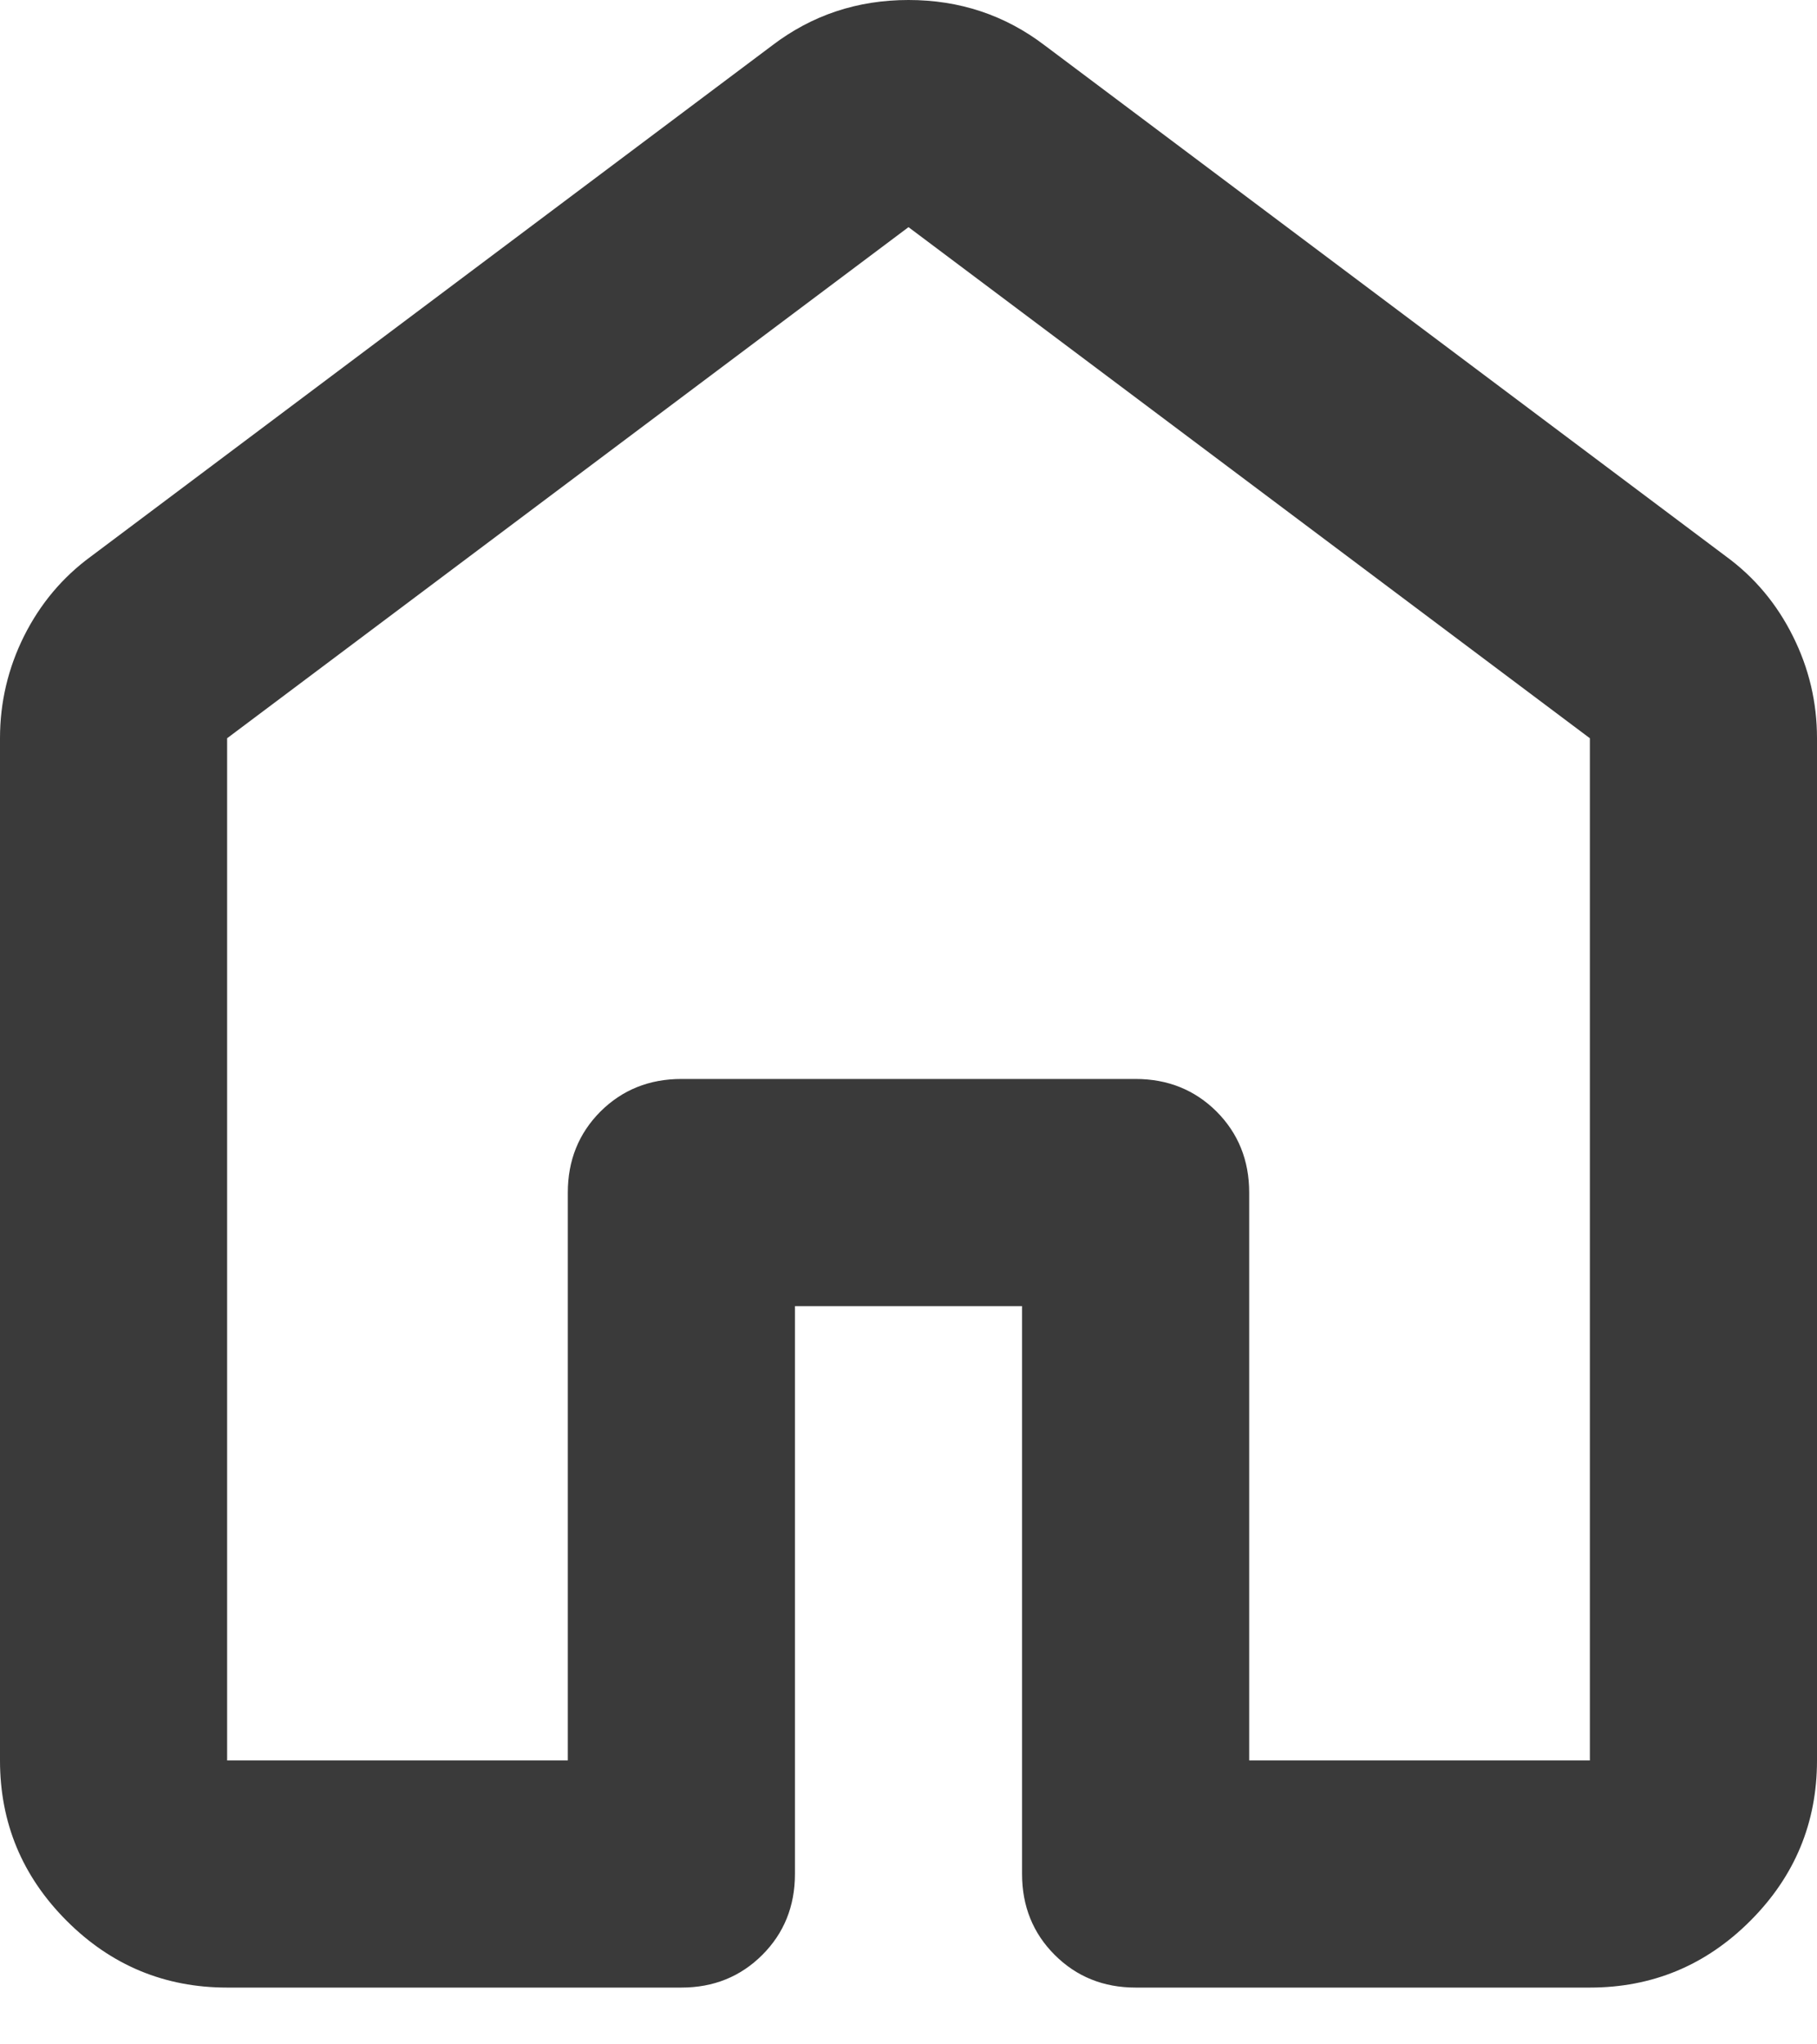 <?xml version="1.0" encoding="utf-8"?>
<svg xmlns="http://www.w3.org/2000/svg" fill="none" height="100%" overflow="visible" preserveAspectRatio="none" style="display: block;" viewBox="0 0 16 18" width="100%">
<path d="M2 15.5H5V10.5C5 10.217 5.096 9.979 5.287 9.787C5.479 9.596 5.717 9.5 6 9.5H10C10.283 9.5 10.521 9.596 10.713 9.787C10.904 9.979 11 10.217 11 10.5V15.5H14V6.5L8 2L2 6.5V15.5ZM0 15.5V6.5C0 6.183 0.071 5.883 0.212 5.6C0.354 5.317 0.55 5.083 0.8 4.9L6.8 0.4C7.15 0.133 7.55 0 8 0C8.45 0 8.85 0.133 9.2 0.4L15.2 4.9C15.45 5.083 15.646 5.317 15.787 5.6C15.929 5.883 16 6.183 16 6.5V15.5C16 16.05 15.804 16.521 15.412 16.913C15.021 17.304 14.55 17.5 14 17.5H10C9.717 17.5 9.479 17.404 9.287 17.212C9.096 17.021 9 16.783 9 16.5V11.5H7V16.5C7 16.783 6.904 17.021 6.713 17.212C6.521 17.404 6.283 17.5 6 17.5H2C1.45 17.5 0.979 17.304 0.588 16.913C0.196 16.521 0 16.05 0 15.5Z" fill="#3A3A3A" id="Vector"/>
</svg>